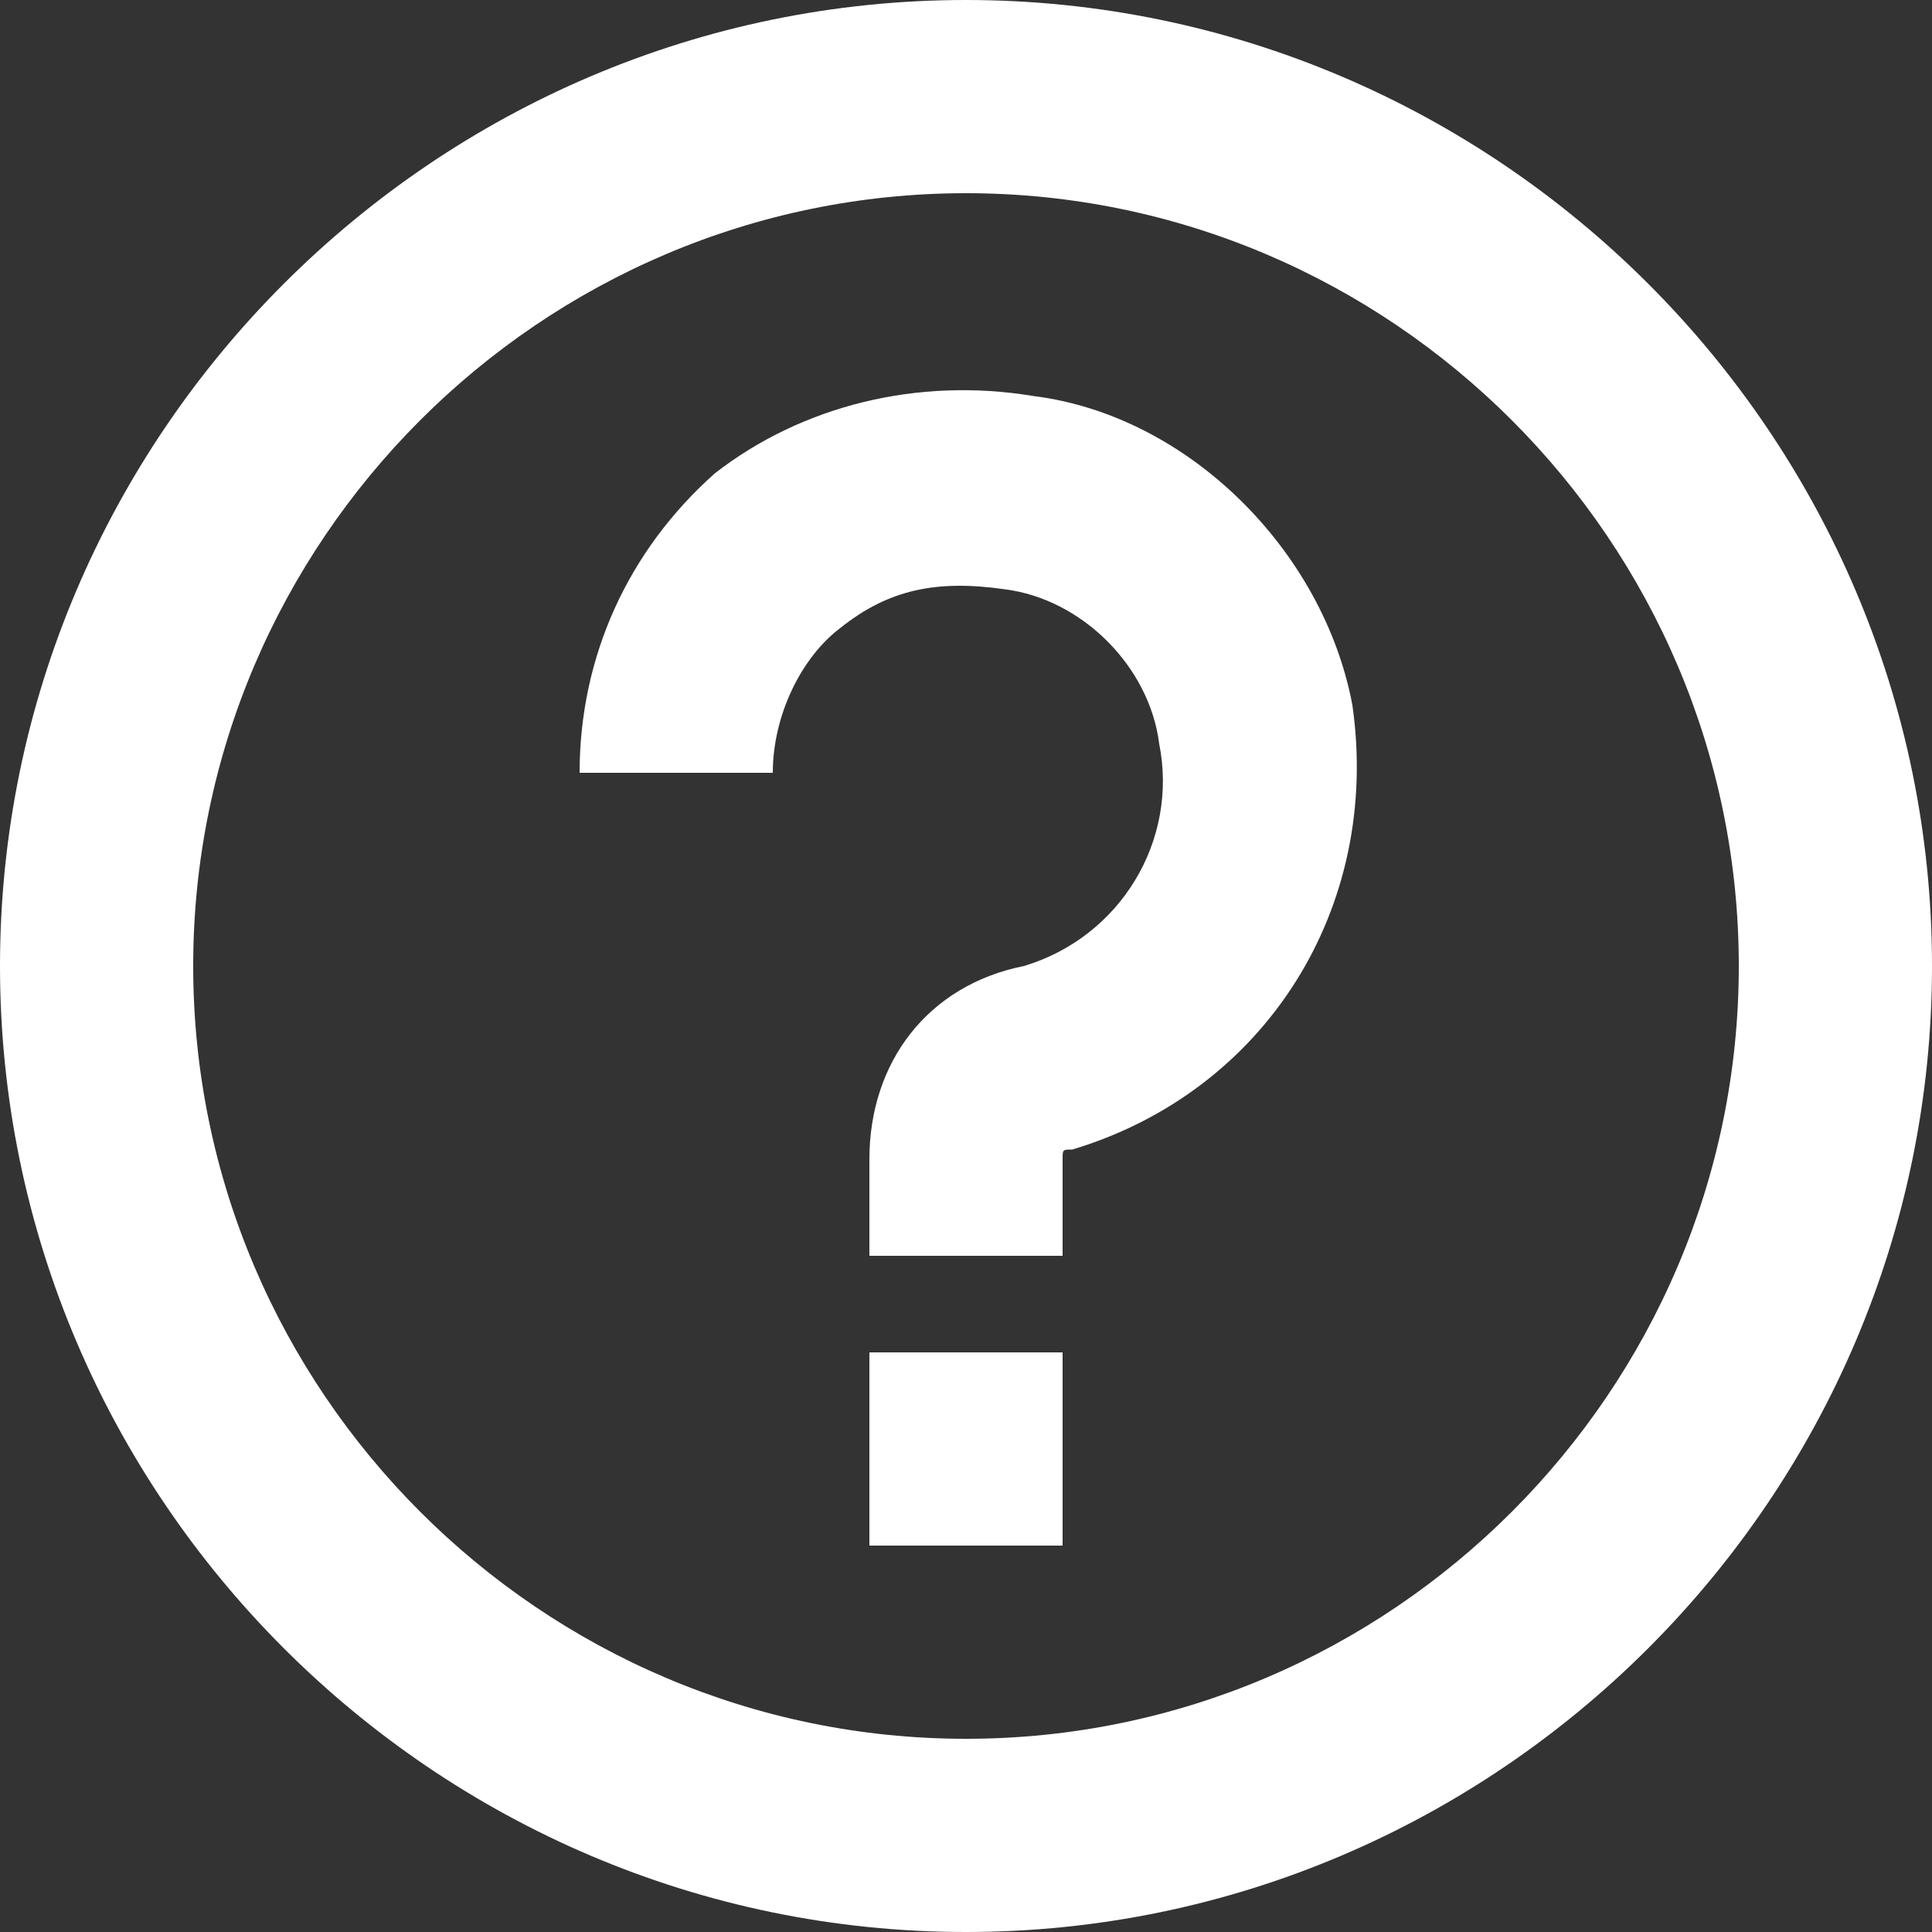 <svg width="18" height="18" viewBox="0 0 18 18" fill="none" xmlns="http://www.w3.org/2000/svg">
<rect x="0" y="0" width="18" height="18" fill="#333333" stroke="none"/>
<path d="M9 0C4.05 0 0 4.05 0 9C0 13.95 4.05 18 9 18C13.95 18 18 13.95 18 9C18 4.05 13.95 0 9 0ZM9 16.2C5.04 16.2 1.8 12.96 1.8 9C1.8 5.04 5.04 1.8 9 1.8C12.96 1.8 16.2 5.04 16.2 9C16.2 12.96 12.96 16.2 9 16.2Z" fill="white"/>
<path d="M9.63 3.69C8.55 3.51 7.47 3.78 6.66 4.41C5.85 5.13 5.4 6.12 5.4 7.2H7.2C7.2 6.66 7.47 6.12 7.83 5.85C8.28 5.49 8.73 5.4 9.36 5.49C10.08 5.58 10.71 6.21 10.8 6.93C10.98 7.83 10.44 8.73 9.54 9C8.64 9.18 8.1 9.9 8.1 10.8V11.7H9.9V10.8C9.9 10.71 9.9 10.71 9.99 10.71C11.79 10.17 12.87 8.46 12.6 6.57C12.33 5.13 11.07 3.87 9.63 3.69Z" fill="white"/>
<path d="M8.1 12.6H9.9V14.4H8.1V12.6Z" fill="white"/>
</svg>
